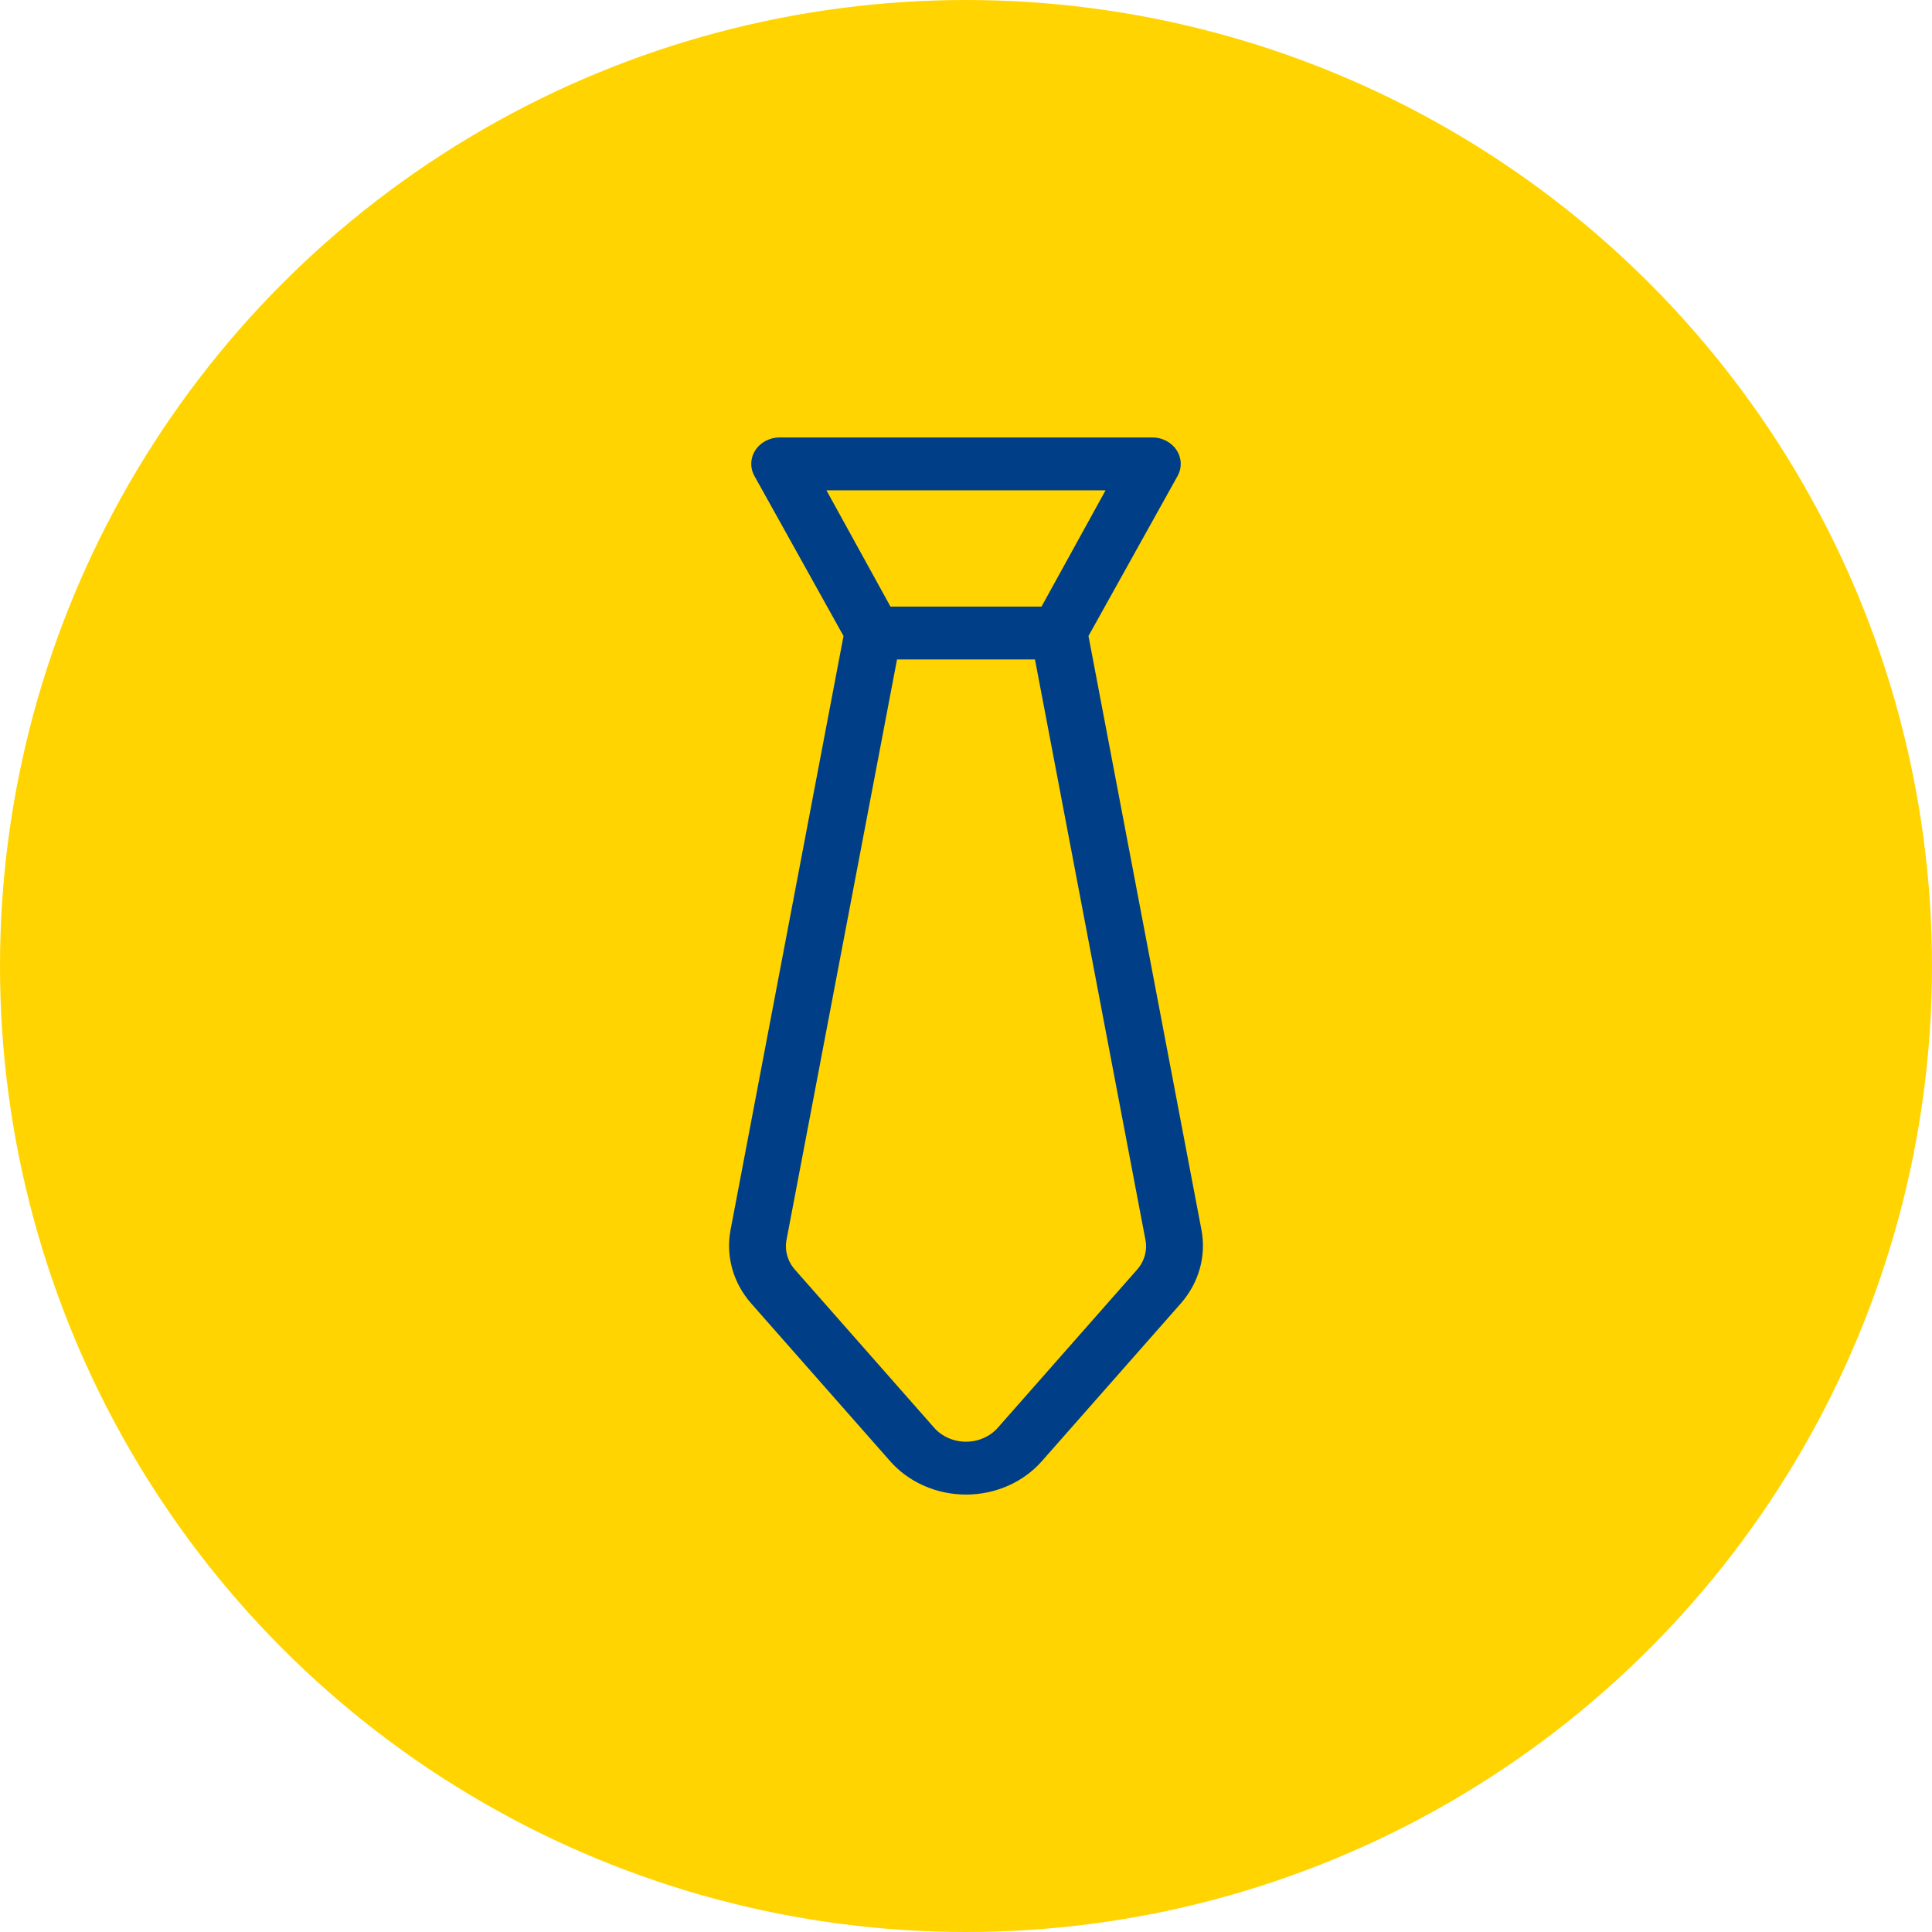 <svg width="53" height="53" viewBox="0 0 53 53" fill="none" xmlns="http://www.w3.org/2000/svg">
<g clip-path="url(#clip0_3002_2601)">
<circle cx="26.5" cy="26.5" r="25.5" fill="#FFD400" stroke="#FFD400" stroke-width="2"/>
<path d="M23.14 17.447L20.697 13.059C20.571 12.834 20.581 12.564 20.723 12.348C20.864 12.132 21.117 12 21.389 12H31.611C31.883 12 32.136 12.132 32.277 12.348C32.419 12.564 32.429 12.834 32.303 13.059L29.86 17.447L32.959 33.739C33.096 34.457 32.888 35.195 32.391 35.759L28.581 40.084C28.07 40.664 27.306 41 26.5 41C25.694 41 24.93 40.664 24.419 40.084L20.609 35.759C20.112 35.195 19.904 34.457 20.041 33.739L23.14 17.447ZM22.671 13.45L24.428 16.64H28.572L30.329 13.45H22.671ZM21.816 34.84L25.625 39.165C25.84 39.409 26.161 39.55 26.5 39.55C26.838 39.55 27.16 39.409 27.374 39.165L31.184 34.84C31.392 34.61 31.48 34.305 31.422 34.009L28.392 18.09H24.608L21.577 34.009C21.52 34.305 21.607 34.61 21.816 34.84H21.816Z" fill="#003F88"/>
</g>
<defs>
<clipPath id="clip0_3002_2601">
<rect width="53" height="53" fill="white"/>
</clipPath>
</defs>
</svg>
